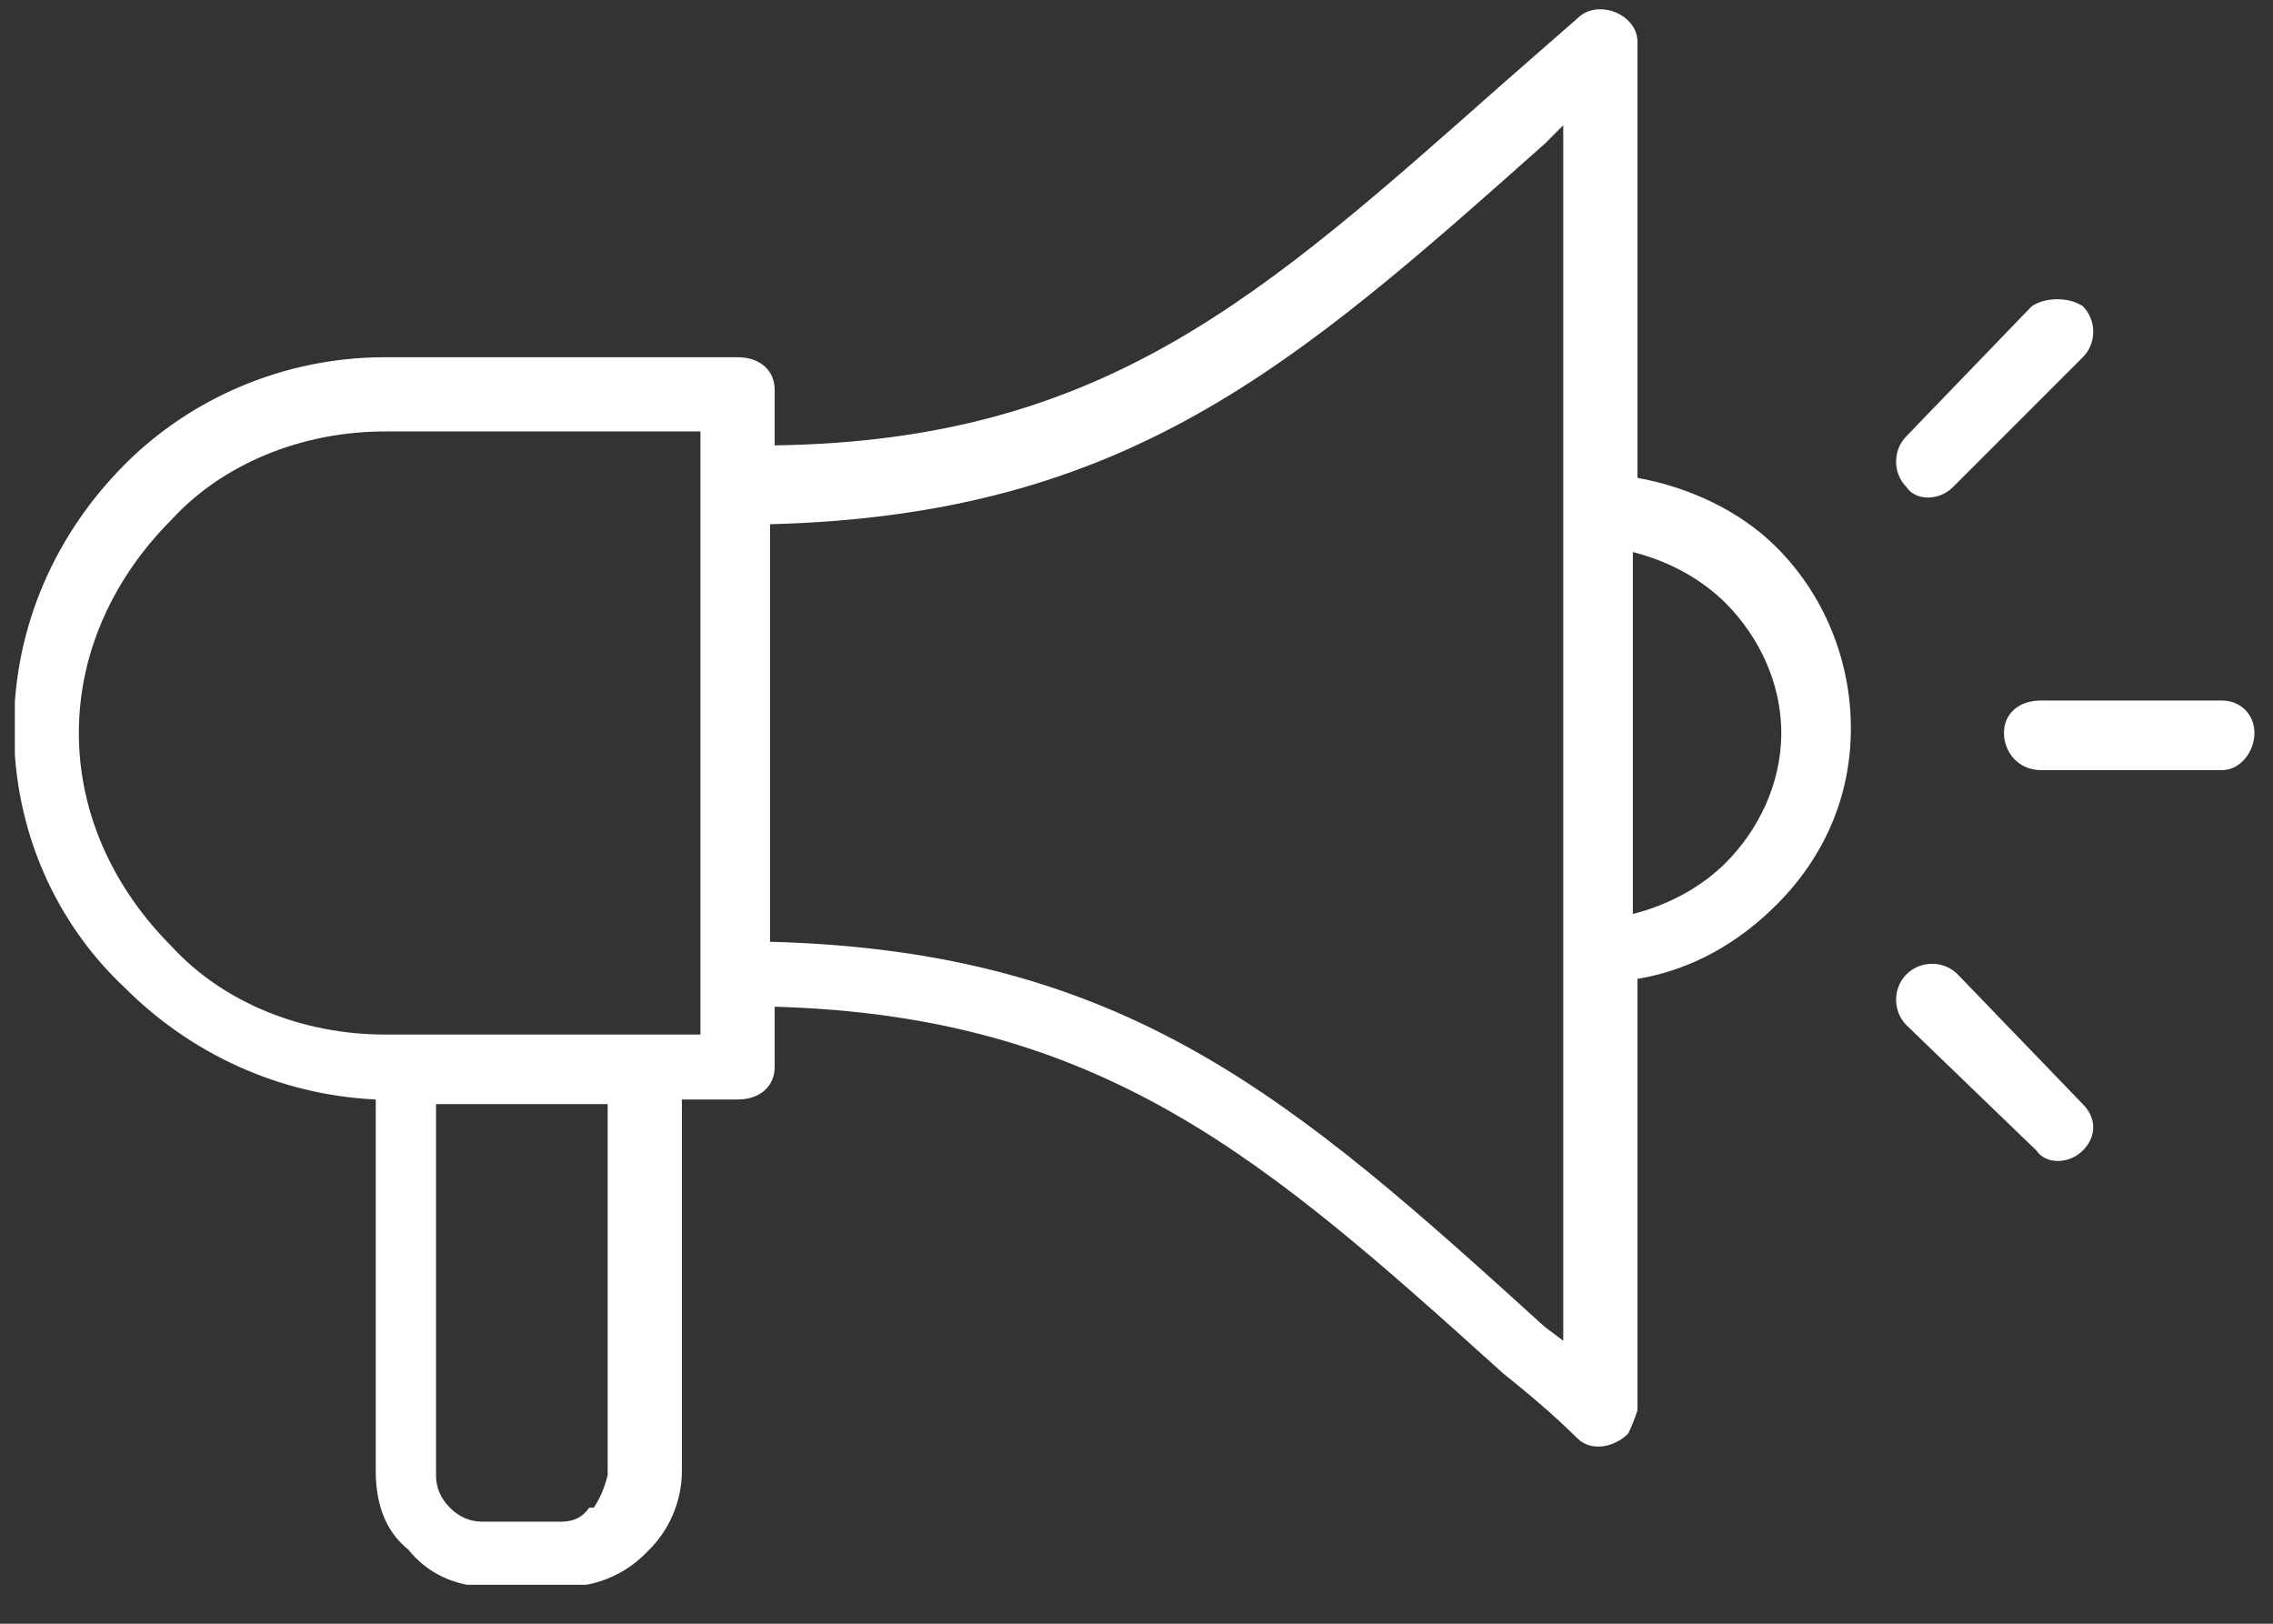 <svg version="1.2" xmlns="http://www.w3.org/2000/svg" viewBox="0 0 49 35" width="49" height="35">
	<rect x="0" y="0" width="49" height="35" fill="#333333" stroke="none"/>
	<title>Group 2</title>
	<defs>
		<clipPath clipPathUnits="userSpaceOnUse" id="cp1">
			<path d="m0.32 0.18h48.37v33.98h-48.37z"/>
		</clipPath>
	</defs>
	<style>
		.s0 { fill: #ffffff } 
	</style>
	<g id="Group 2">
		<g id="Group 1" clip-path="url(#cp1)">
			<path id="Path 1" fill-rule="evenodd" class="s0" d="m35.3 10.3c1.1 0.2 2.2 0.7 3 1.5 1 1 1.6 2.4 1.6 3.9 0 1.5-0.6 2.8-1.6 3.8-0.8 0.8-1.8 1.4-3 1.6v9.3q-0.1 0.3-0.2 0.5c-0.3 0.3-0.8 0.4-1.1 0.1-0.5-0.5-1.1-1-1.6-1.4-5.1-4.6-8.6-7.7-15.7-7.9v1.3c0 0.4-0.3 0.7-0.8 0.7h-1.2v8c0 0.7-0.3 1.3-0.7 1.7l-0.1 0.1c-0.4 0.4-1 0.7-1.7 0.7h-1.7c-0.7 0-1.3-0.3-1.7-0.8-0.5-0.4-0.7-1-0.7-1.7v-8c-2.1-0.1-4-1-5.4-2.4-1.5-1.4-2.4-3.4-2.4-5.6 0-2.2 0.9-4.2 2.4-5.7 1.4-1.4 3.4-2.3 5.6-2.3h7.6c0.5 0 0.8 0.3 0.8 0.7v1.2c7.1-0.1 10.5-3.2 15.7-7.8l1.6-1.4q0.2-0.2 0.5-0.2c0.4 0 0.8 0.3 0.8 0.7zm5.8 11.8c-0.3-0.3-0.3-0.8 0-1.1 0.3-0.3 0.8-0.3 1.1 0l2.7 2.8c0.3 0.3 0.3 0.7 0 1-0.3 0.3-0.8 0.3-1 0zm1-11.6c-0.3 0.3-0.8 0.3-1 0-0.3-0.3-0.3-0.8 0-1.1l2.7-2.8c0.3-0.2 0.8-0.2 1.1 0 0.3 0.3 0.3 0.8 0 1.1zm1.9 6.1c-0.5 0-0.8-0.4-0.8-0.8 0-0.4 0.3-0.7 0.8-0.7h3.9c0.4 0 0.7 0.3 0.7 0.7 0 0.4-0.3 0.8-0.7 0.8zm-27.4-5.3v9c7.7 0.2 11.3 3.4 16.7 8.3l0.4 0.3v-26.2l-0.4 0.4c-5.4 4.8-9 8-16.7 8.2zm20.6 1.7c-0.5-0.5-1.2-0.9-2-1.1v7.8c0.8-0.2 1.5-0.6 2-1.1 0.7-0.7 1.2-1.7 1.2-2.8 0-1.1-0.5-2.1-1.2-2.8zm-22.1 9.3v-13h-6.8c-1.8 0-3.5 0.7-4.6 1.9-1.2 1.2-2 2.8-2 4.6 0 1.8 0.8 3.4 2 4.6 1.1 1.2 2.8 1.9 4.6 1.9zm-2 9.5v-8h-3.7v8q0 0.4 0.3 0.7 0.3 0.3 0.7 0.3h1.7q0.4 0 0.6-0.3h0.1q0.2-0.3 0.3-0.7z"/>
		</g>
	</g>
</svg>